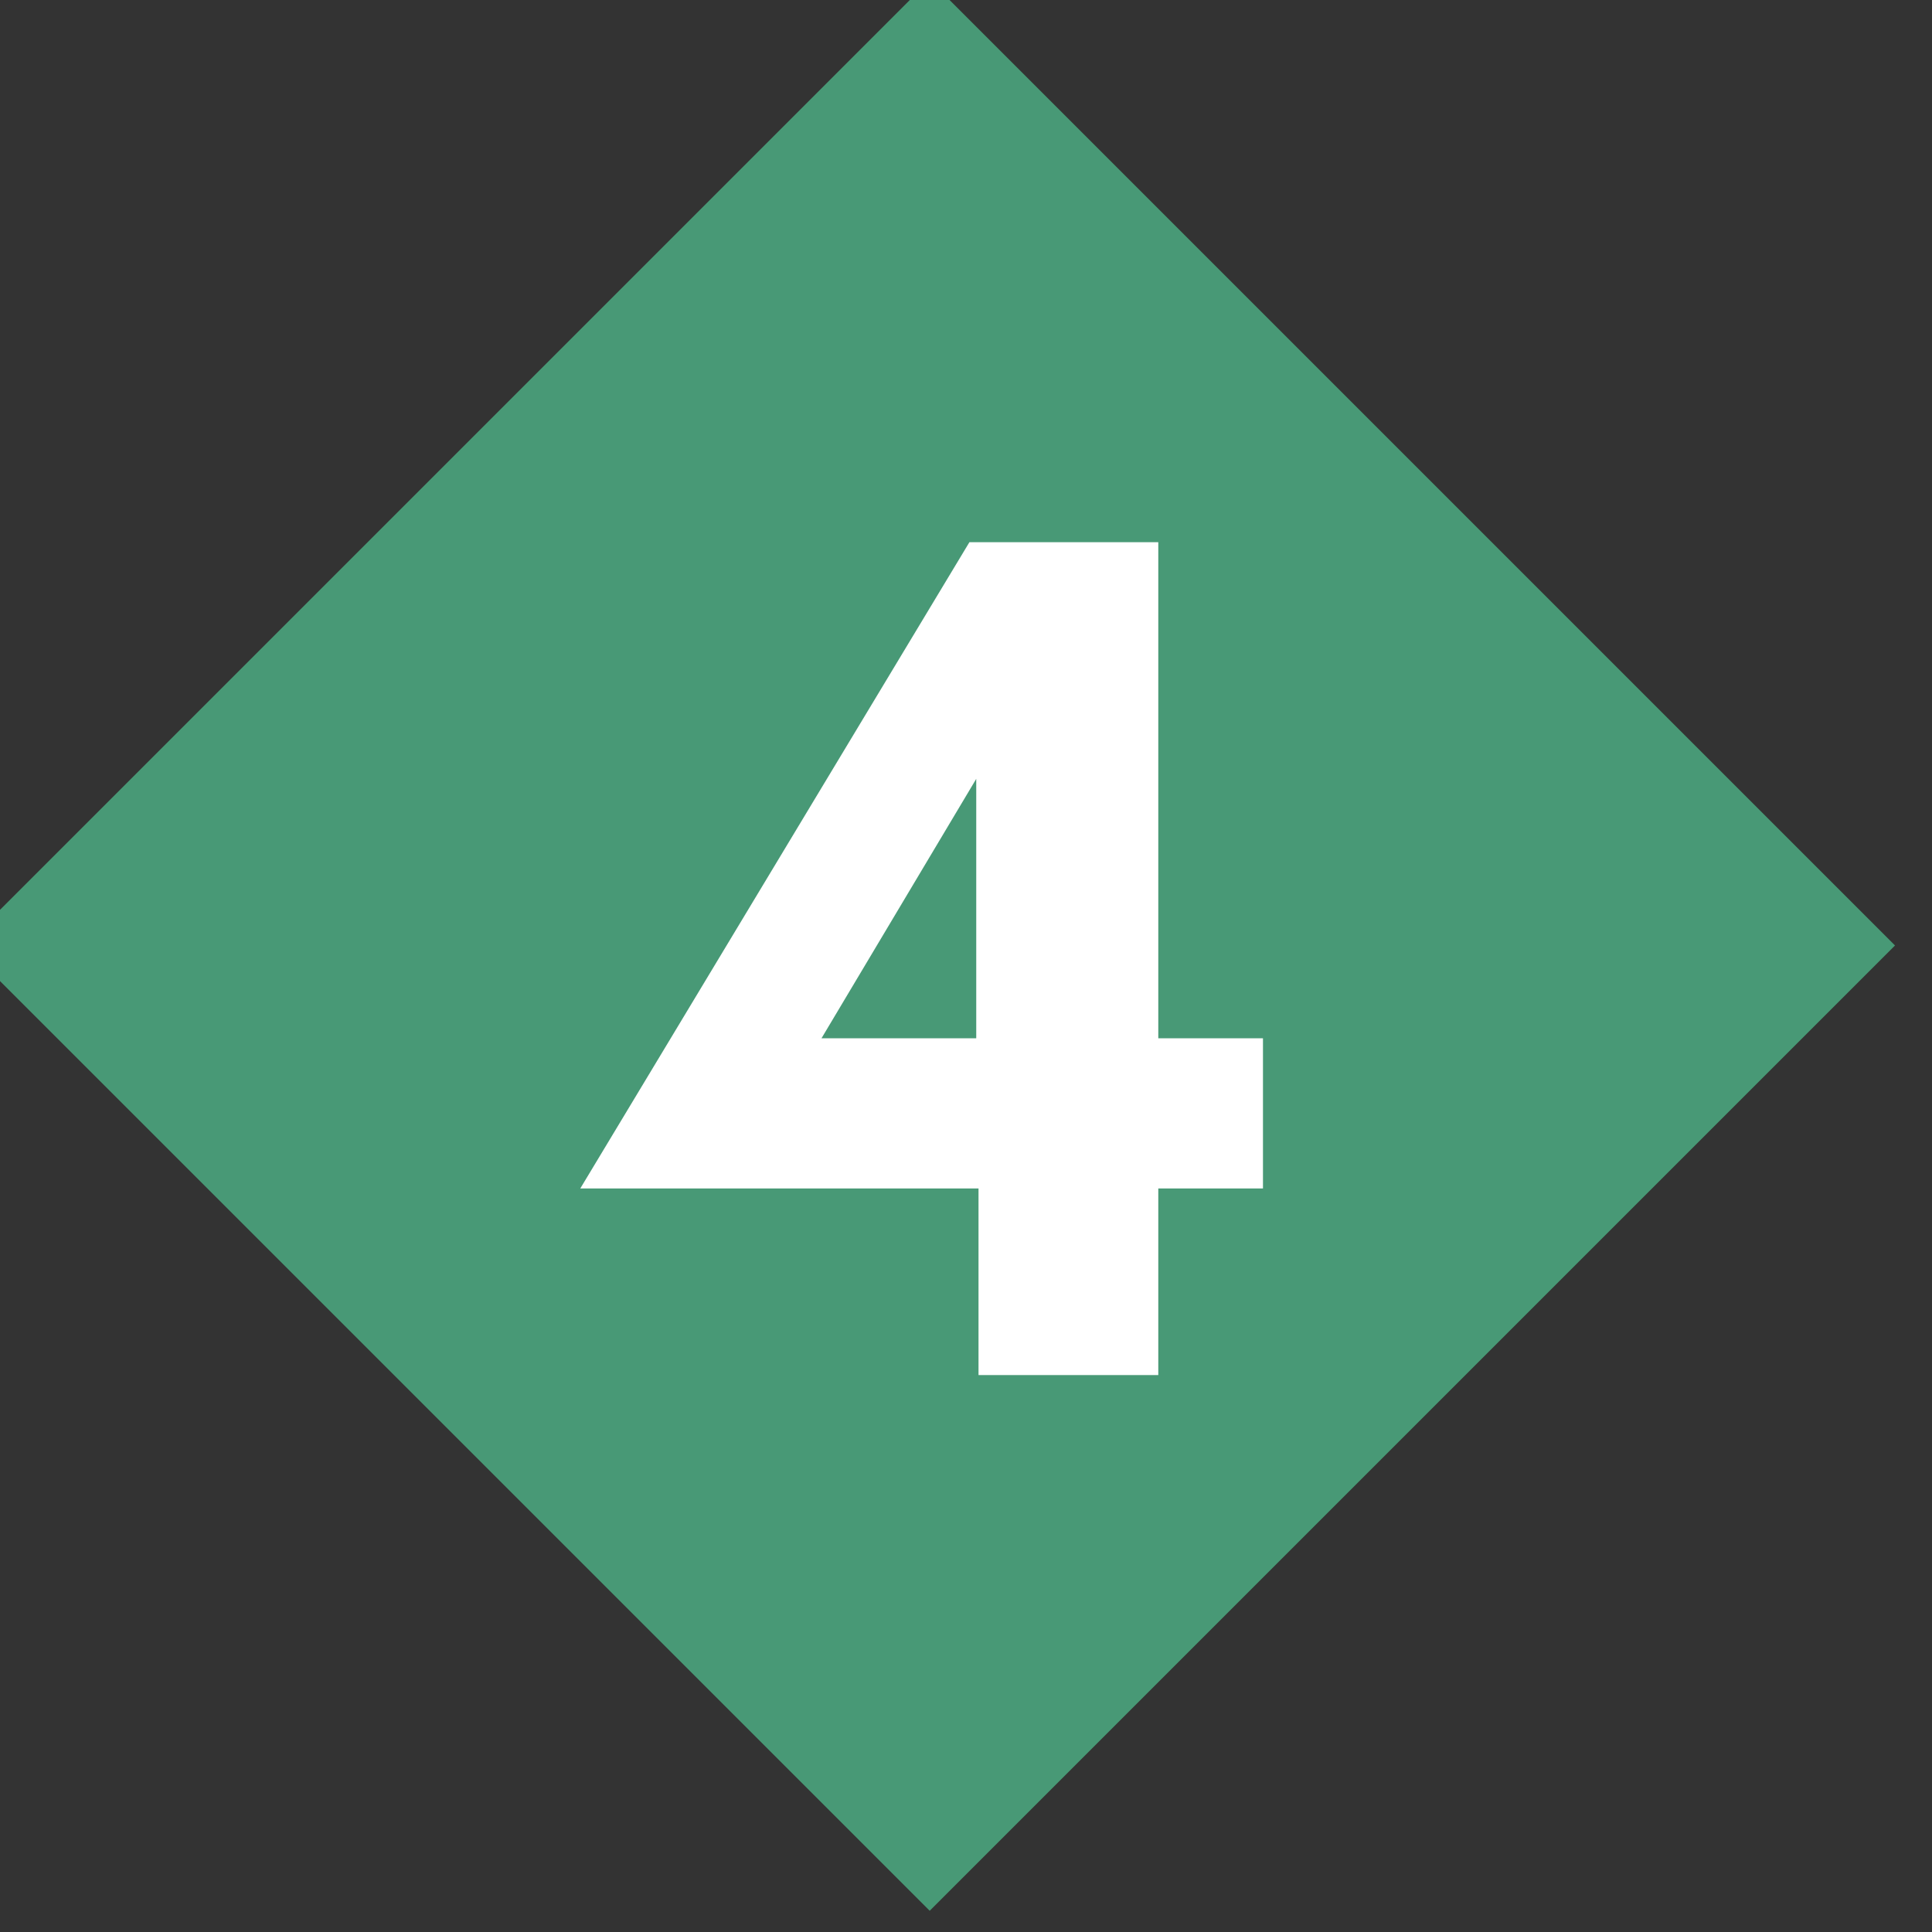 <?xml version="1.0" encoding="UTF-8"?>
<svg xmlns="http://www.w3.org/2000/svg" xmlns:xlink="http://www.w3.org/1999/xlink" version="1.1" id="Livello_1" x="0px" y="0px" viewBox="0 0 84.9 84.9" style="enable-background:new 0 0 84.9 84.9;" xml:space="preserve">
<rect x="0" y="0" width="84.9" height="84.9" fill="#333333" stroke="none"/>
<style type="text/css">
	.st0{fill:#489976;}
	.st1{enable-background:new    ;}
	.st2{fill:#FFFFFF;}
</style>
<g id="Group_10763" transform="translate(-3024 -11429.574)">
	
		<rect id="Rectangle_6533" x="3036.4" y="11442" transform="matrix(0.707 -0.707 0.707 0.707 -7213.794 5528.362)" class="st0" width="60" height="60"></rect>
	<g class="st1">
		<path class="st2" d="M3079.5,11481.8h-4.6v8.2h-7.9v-8.2h-17.5l17.1-28.4h8.3v21.8h4.6V11481.8z M3060.1,11475.2h6.8v-11.4    L3060.1,11475.2z"></path>
	</g>
</g>
</svg>
